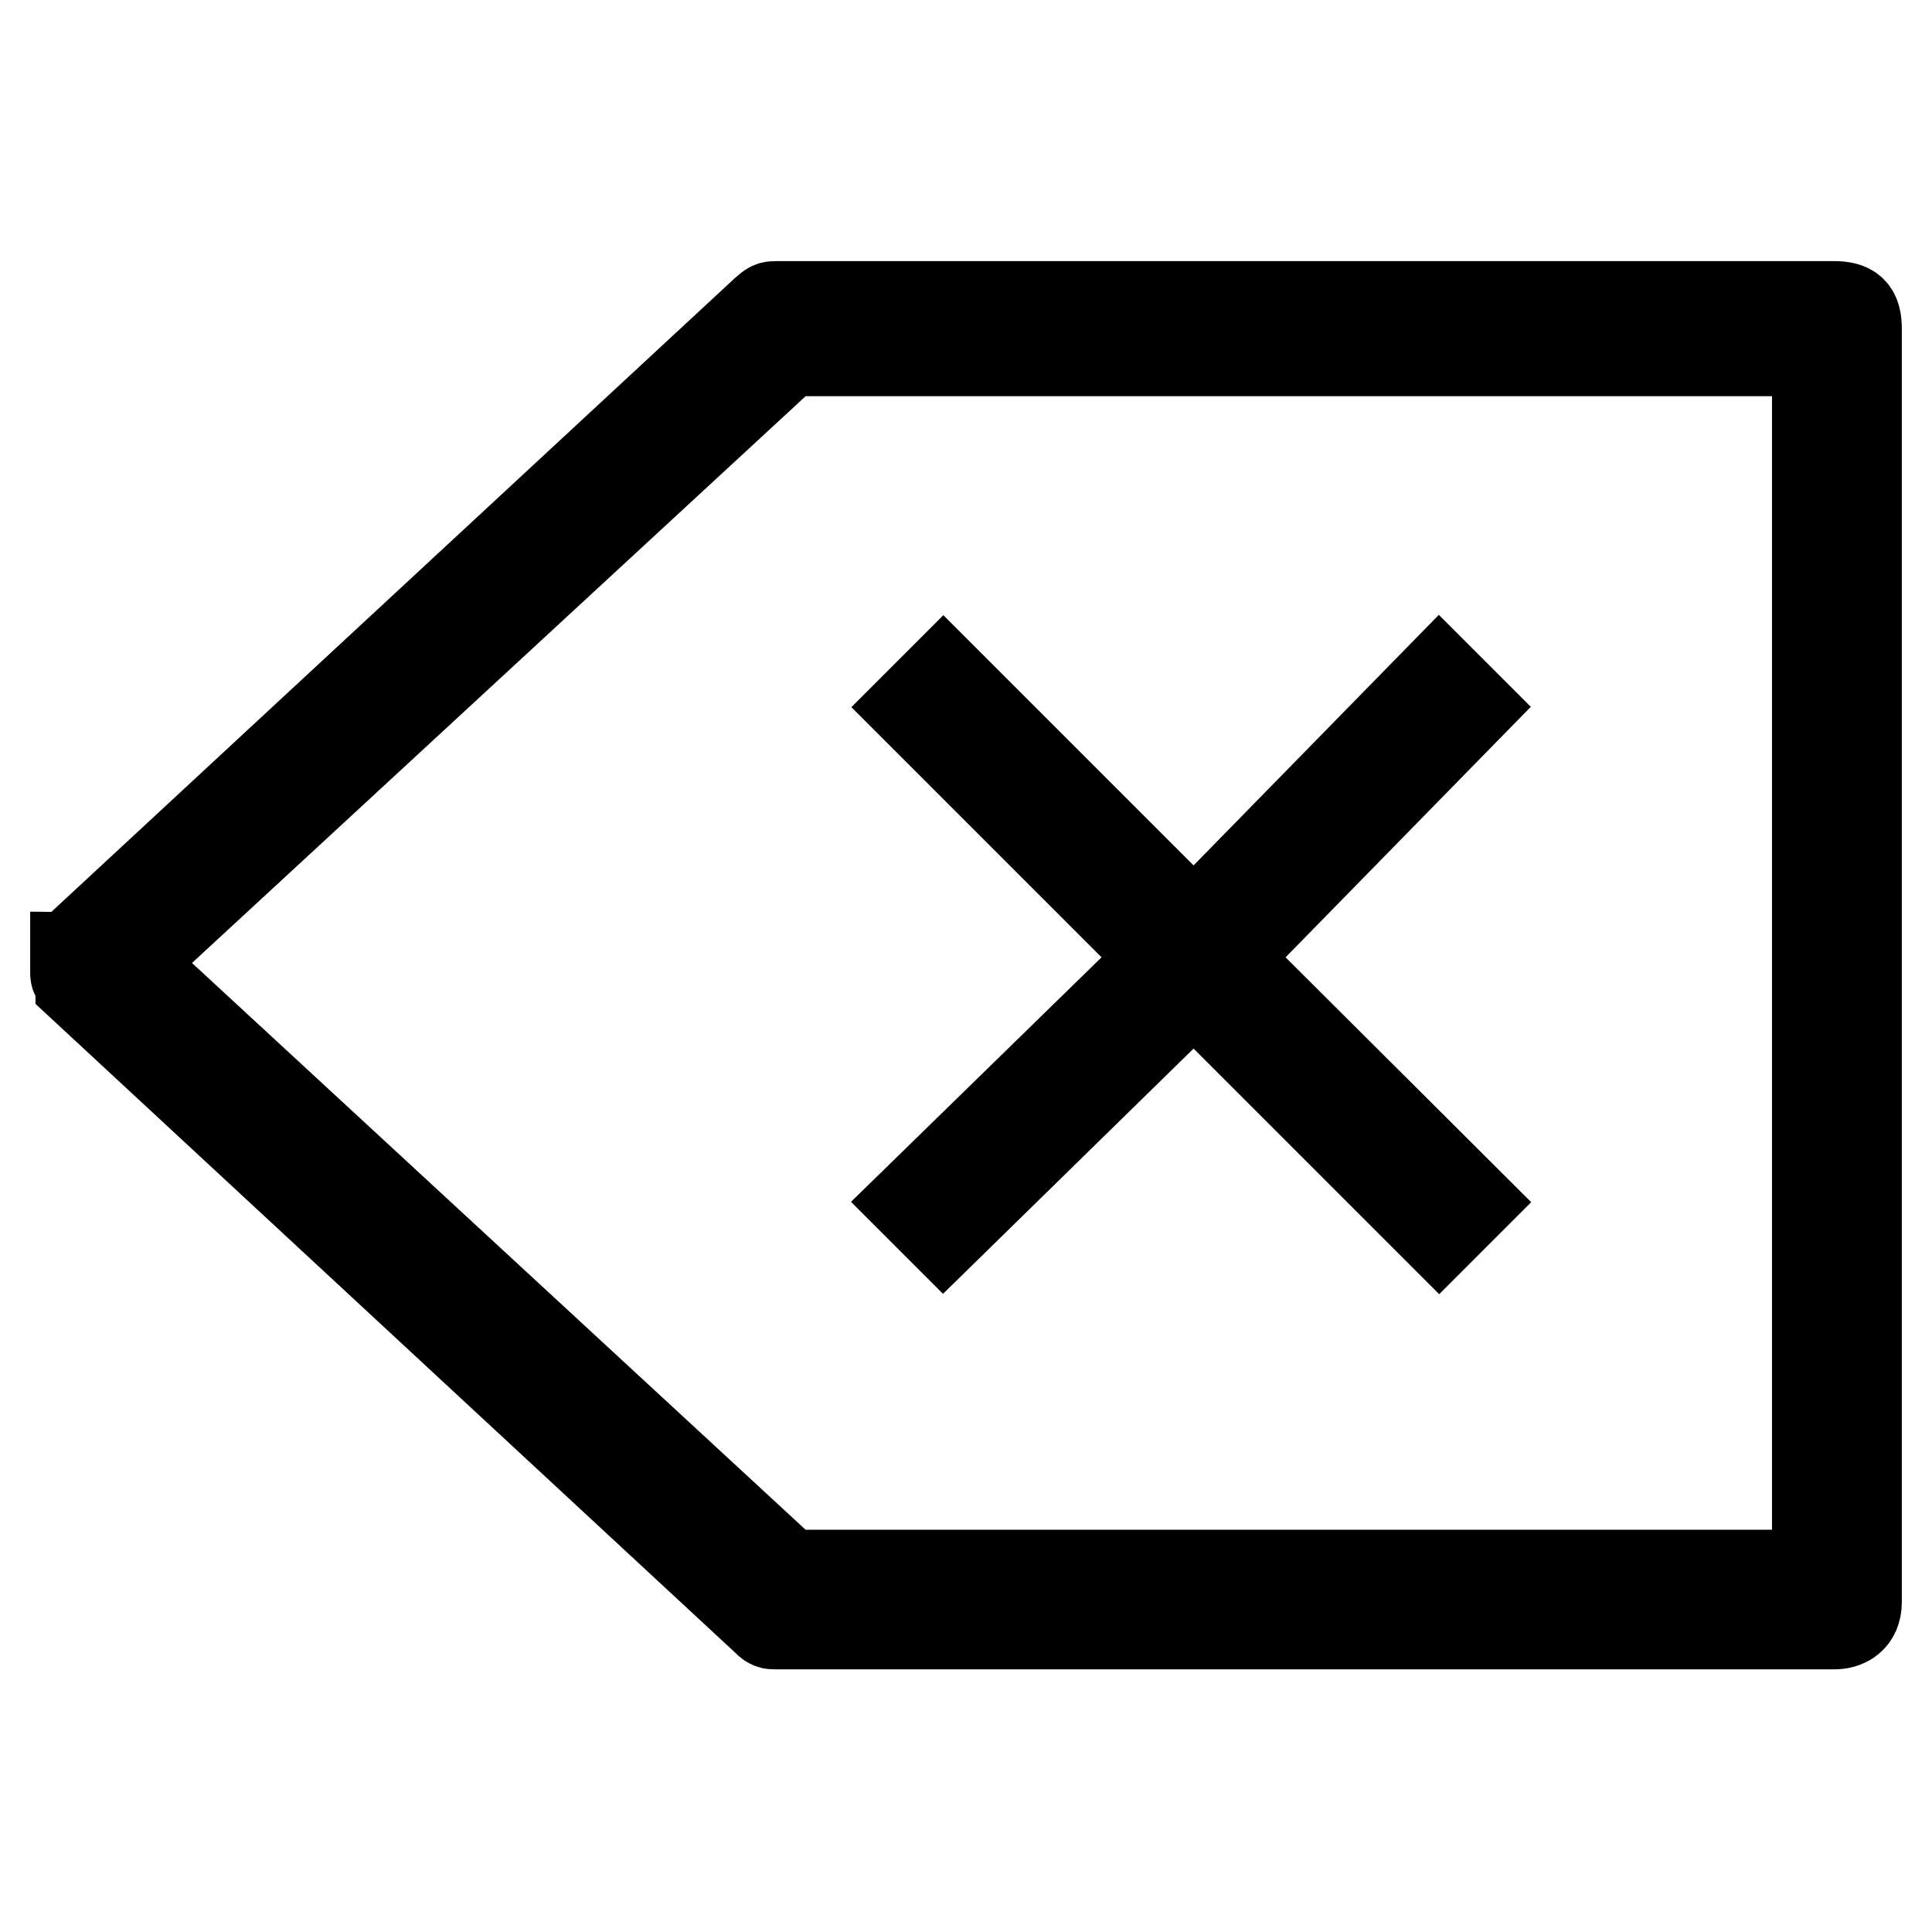 <?xml version="1.0" encoding="utf-8"?>
<!-- Svg Vector Icons : http://www.onlinewebfonts.com/icon -->
<!DOCTYPE svg PUBLIC "-//W3C//DTD SVG 1.1//EN" "http://www.w3.org/Graphics/SVG/1.1/DTD/svg11.dtd">
<svg version="1.1" xmlns="http://www.w3.org/2000/svg" xmlns:xlink="http://www.w3.org/1999/xlink" x="0px" y="0px" viewBox="0 0 256 256" enable-background="new 0 0 256 256" xml:space="preserve">
<g> <path stroke-width="12" fill-opacity="0" stroke="#000000"  d="M243,40.6H102.9c-0.7,0-0.7,0-1.5,0.7l-90.7,84.1v0.7c0,0,0,0.7-0.7,0.7v2.2c0,0,0,0.7,0.7,0.7v0.7 l90.7,84.1c0.7,0.7,0.7,0.7,1.5,0.7H243c1.5,0,3-0.7,3-2.9V43.6C246,41.3,245.3,40.6,243,40.6z M240.8,127.6v81.1H104.4l-87.8-81.1 l87.8-81.1h136.4V127.6z M125,163l33.2-32.5l32.5,32.5l3.7-3.7l-32.5-32.4l32.5-33.2l-3.7-3.7l-32.5,33.2L125,90l-3.7,3.7 l33.2,33.2l-33.2,32.4L125,163z"/></g>
</svg>